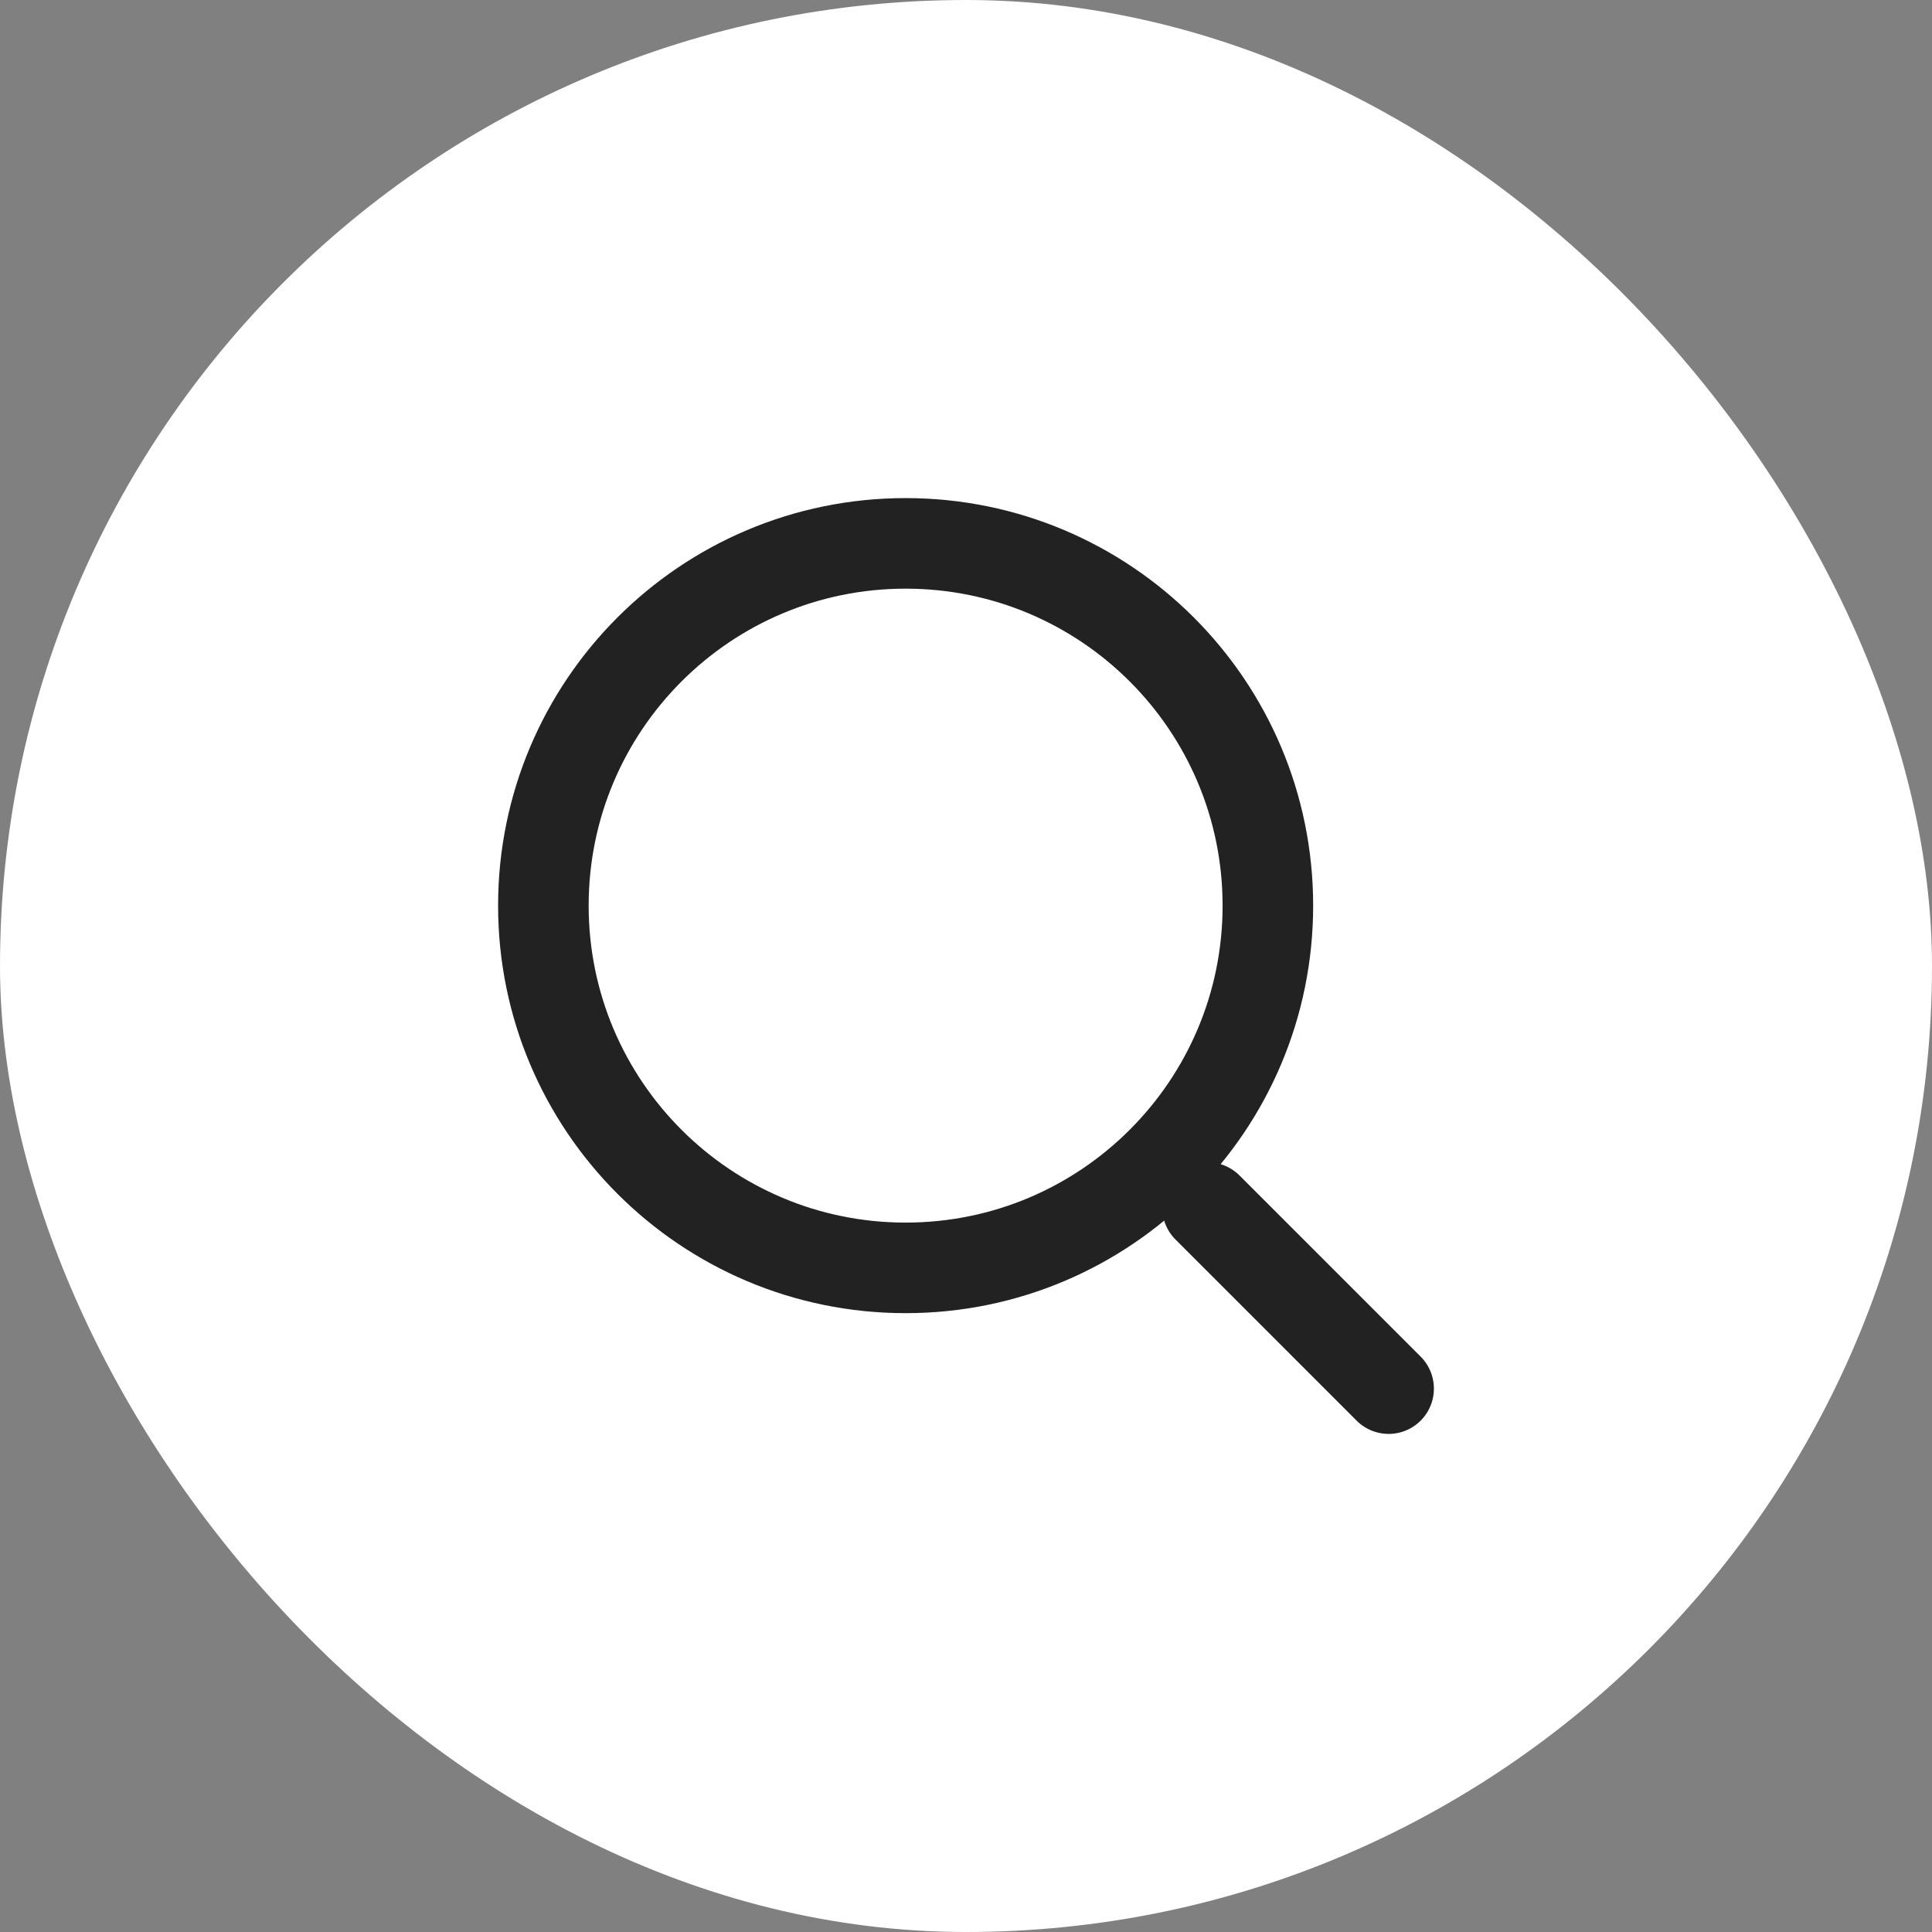 <?xml version="1.0" encoding="UTF-8"?> <svg xmlns="http://www.w3.org/2000/svg" width="32" height="32" viewBox="0 0 32 32" fill="none"><rect x="0" y="0" width="32" height="32" fill="#808080" stroke="none"/><rect width="32" height="32" rx="16" fill="white"></rect><path d="M20 20L23 23" stroke="#222222" stroke-width="1.5" stroke-linecap="round" stroke-linejoin="round"></path><path d="M9 15C9 18.314 11.686 21 15 21C16.66 21 18.162 20.326 19.248 19.237C20.331 18.152 21 16.654 21 15C21 11.686 18.314 9 15 9C11.686 9 9 11.686 9 15Z" stroke="#222222" stroke-width="1.5" stroke-linecap="round" stroke-linejoin="round"></path></svg> 